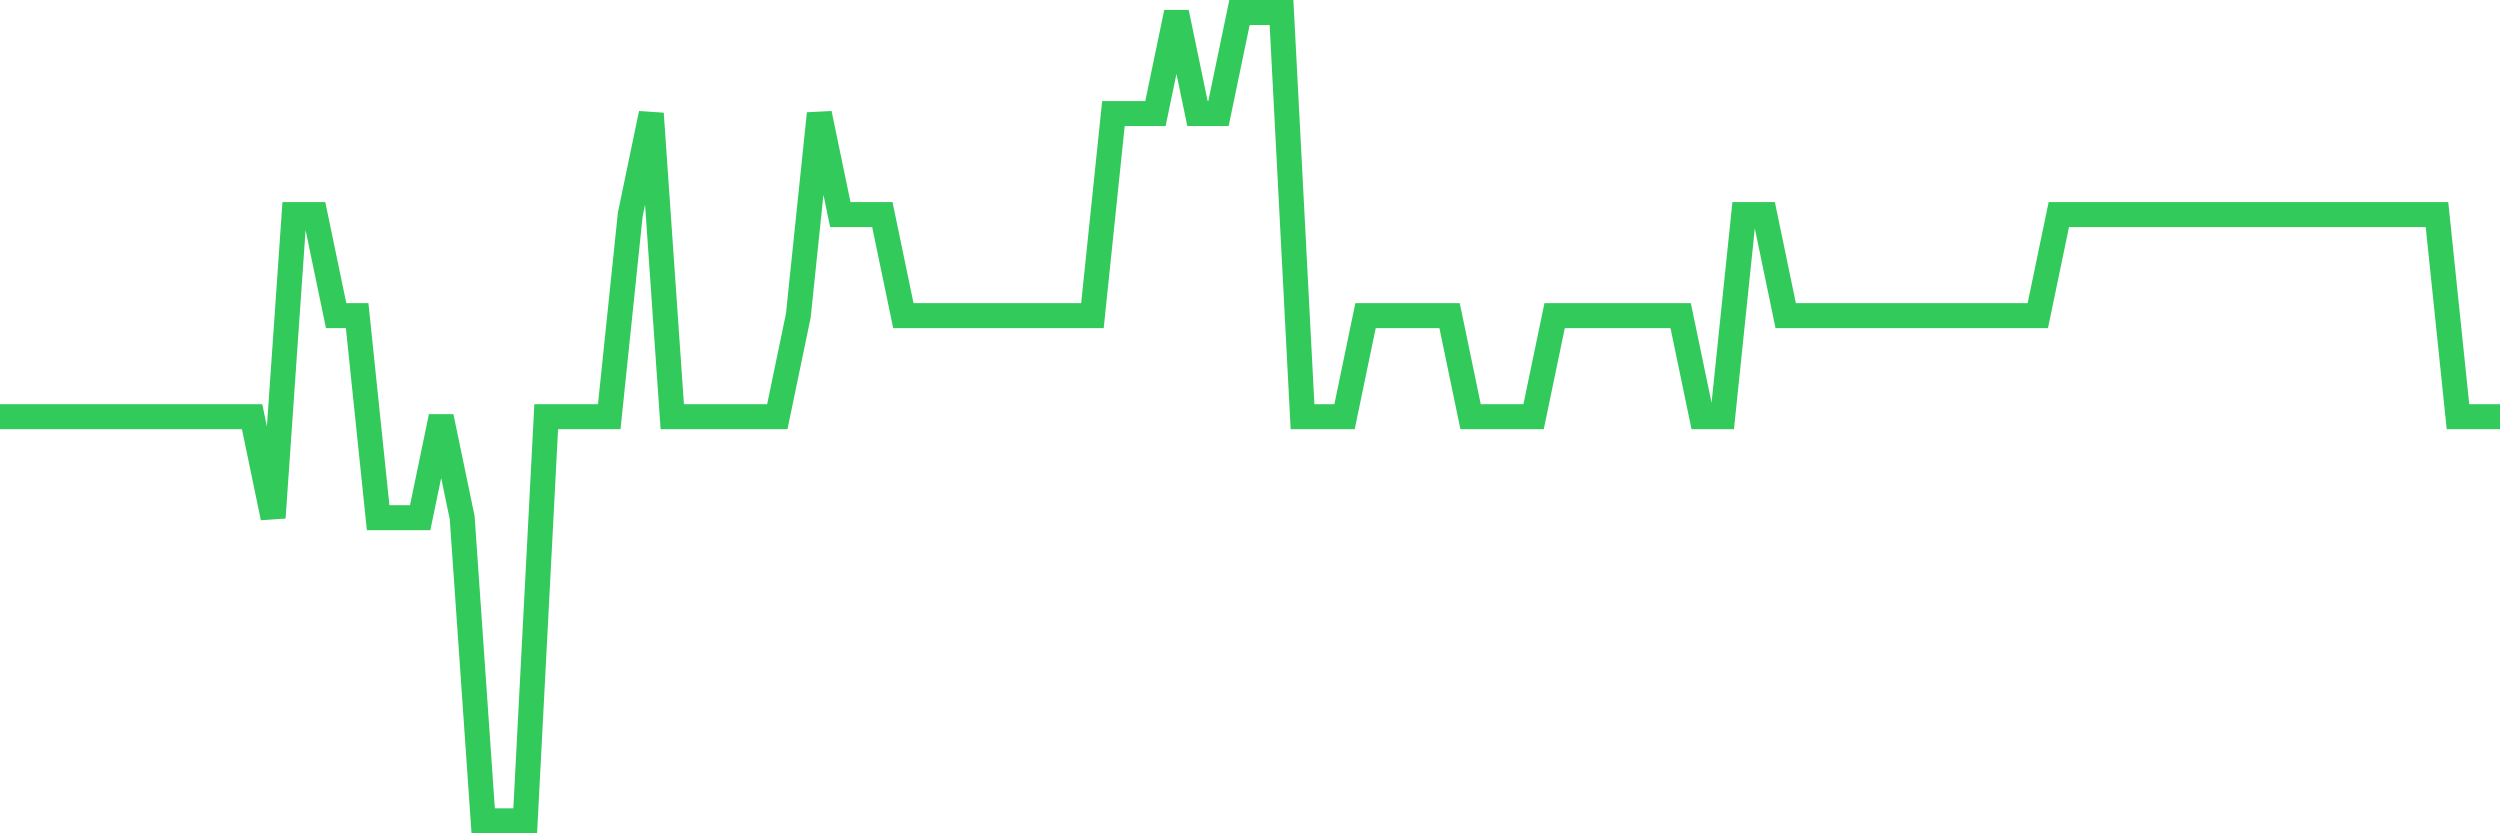 <svg
  xmlns="http://www.w3.org/2000/svg"
  xmlns:xlink="http://www.w3.org/1999/xlink"
  width="120"
  height="40"
  viewBox="0 0 120 40"
  preserveAspectRatio="none"
>
  <polyline
    points="0,20 1.008,20 2.017,20 3.025,20 4.034,20 5.042,20 6.05,20 7.059,20 8.067,20 9.076,20 10.084,20 11.092,20 12.101,20 13.109,24.85 14.118,10.3 15.126,10.3 16.134,15.15 17.143,15.15 18.151,24.85 19.16,24.85 20.168,24.85 21.176,20 22.185,24.85 23.193,39.4 24.202,39.4 25.21,39.4 26.218,20 27.227,20 28.235,20 29.244,20 30.252,10.3 31.261,5.45 32.269,20 33.277,20 34.286,20 35.294,20 36.303,20 37.311,20 38.319,15.15 39.328,5.45 40.336,10.3 41.345,10.3 42.353,10.3 43.361,15.15 44.37,15.15 45.378,15.15 46.387,15.15 47.395,15.15 48.403,15.15 49.412,15.15 50.42,15.15 51.429,15.15 52.437,15.15 53.445,5.45 54.454,5.45 55.462,5.45 56.471,0.6 57.479,5.45 58.487,5.45 59.496,0.6 60.504,0.6 61.513,0.6 62.521,20 63.529,20 64.538,20 65.546,15.15 66.555,15.15 67.563,15.15 68.571,15.15 69.58,15.15 70.588,20 71.597,20 72.605,20 73.613,20 74.622,15.15 75.63,15.15 76.639,15.15 77.647,15.15 78.655,15.15 79.664,15.15 80.672,15.15 81.681,20 82.689,20 83.697,10.3 84.706,10.3 85.714,15.15 86.723,15.15 87.731,15.15 88.739,15.15 89.748,15.15 90.756,15.15 91.765,15.15 92.773,15.15 93.782,15.15 94.79,15.15 95.798,15.15 96.807,15.15 97.815,15.15 98.824,10.3 99.832,10.3 100.84,10.3 101.849,10.3 102.857,10.3 103.866,10.3 104.874,10.3 105.882,10.3 106.891,10.3 107.899,10.3 108.908,10.3 109.916,10.3 110.924,10.3 111.933,10.3 112.941,10.3 113.95,10.3 114.958,10.3 115.966,10.3 116.975,10.3 117.983,20 118.992,20 120,20"
    fill="none"
    stroke="#32ca5b"
    stroke-width="1.2"
  >
  </polyline>
</svg>